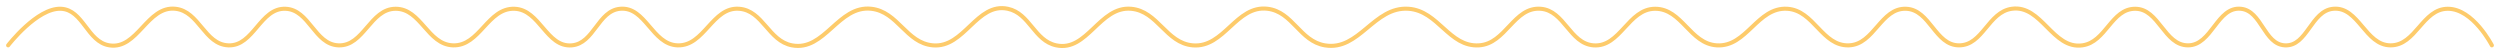 <?xml version="1.0" encoding="UTF-8"?> <svg xmlns="http://www.w3.org/2000/svg" width="1849" height="41" viewBox="0 0 1849 41" fill="none"> <path d="M6.003 33.543C6.003 33.543 27.431 5.672 45.088 6.482C61.66 7.243 64.472 30.989 80.916 33.543C101.793 36.785 108.805 4.2 129.772 6.482C147.369 8.398 151.197 32.827 168.857 33.543C187.627 34.304 192.43 5.722 211.199 6.482C228.86 7.198 232.624 32.827 250.284 33.543C269.053 34.304 273.846 6.482 292.626 6.482C311.406 6.482 316.196 32.868 334.968 33.543C354.868 34.259 360.667 5.767 380.567 6.482C399.339 7.158 404.178 35.164 422.909 33.543C439.45 32.111 442.196 7.914 458.737 6.482C477.468 4.861 482.307 32.868 501.079 33.543C520.979 34.259 526.81 4.961 546.678 6.482C564.312 7.833 568.31 30.26 585.763 33.543C610.026 38.107 619.93 3.782 644.39 6.482C664.214 8.671 670.133 31.819 689.989 33.543C713.312 35.569 722.337 1.619 745.36 6.482C761.688 9.931 764.86 30.094 781.188 33.543C804.211 38.406 813.235 4.457 836.558 6.482C856.414 8.207 862.301 31.819 882.157 33.543C905.48 35.569 914.267 3.62 937.527 6.482C956.208 8.782 961.275 30.412 979.869 33.543C1005.37 37.837 1016.04 4.667 1041.75 6.482C1063.93 8.048 1071.68 34.893 1093.87 33.543C1113.75 32.333 1119.6 4.961 1139.47 6.482C1157.1 7.833 1160.92 32.193 1178.55 33.543C1198.42 35.064 1204.24 6.482 1224.15 6.482C1244.06 6.482 1249.87 32.333 1269.75 33.543C1291.93 34.893 1299.68 5.132 1321.86 6.482C1341.75 7.693 1347.56 34.259 1367.46 33.543C1386.23 32.868 1391.03 5.722 1409.8 6.482C1427.46 7.198 1431.22 33.543 1448.89 33.543C1466.56 33.543 1470.42 8.903 1487.97 6.482C1510.04 3.44 1518.02 36.586 1540.09 33.543C1557.64 31.123 1561.5 6.482 1579.17 6.482C1596.84 6.482 1600.59 33.543 1618.26 33.543C1635.93 33.543 1639.73 4.751 1657.34 6.482C1672.81 8.004 1674.4 32.733 1689.91 33.543C1706.48 34.409 1709.2 7.914 1725.74 6.482C1744.47 4.861 1749.3 33.543 1768.08 33.543C1786.86 33.543 1791.64 6.482 1810.42 6.482C1829.2 6.482 1842.99 33.543 1842.99 33.543" stroke="#FDCB6B" stroke-width="3" stroke-linecap="round"></path> </svg> 